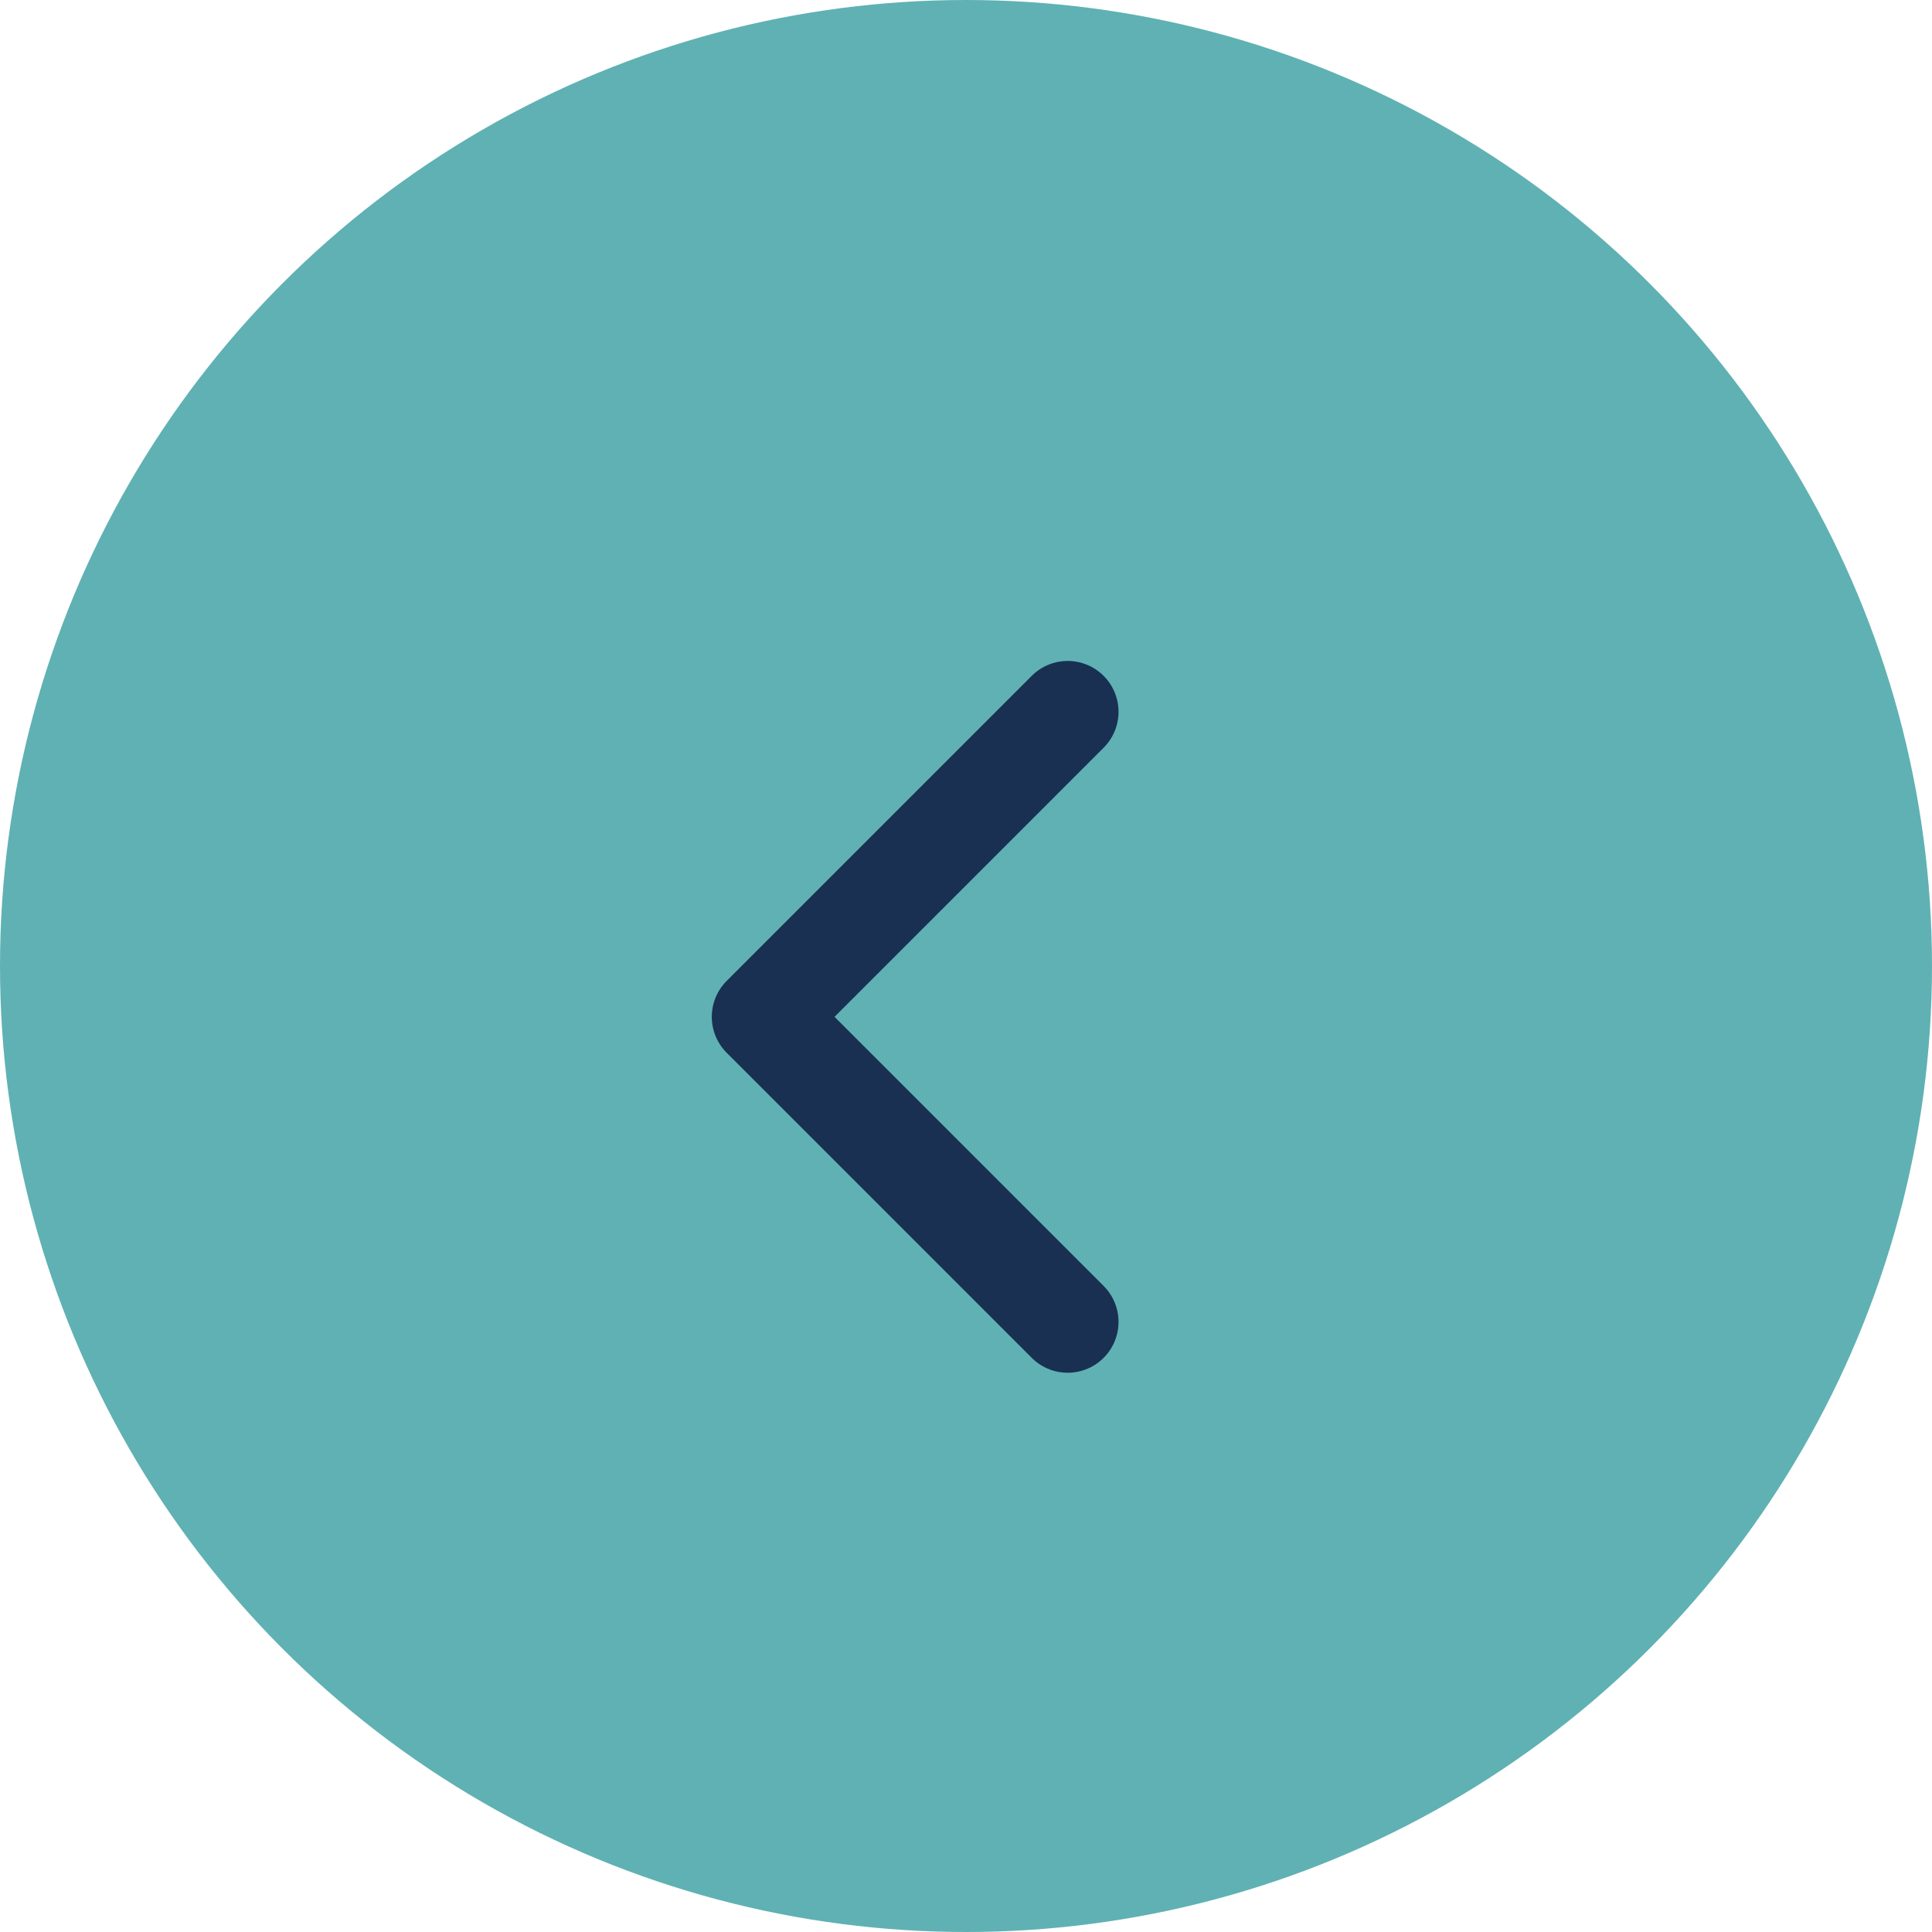 <?xml version="1.0" encoding="UTF-8"?> <svg xmlns="http://www.w3.org/2000/svg" width="38" height="38" viewBox="0 0 38 38" fill="none"><circle cx="19" cy="19" r="19" fill="#60B1B3"></circle><path d="M21 26L15 20L21 14" stroke="#193052" stroke-width="2" stroke-linecap="round" stroke-linejoin="round"></path></svg> 